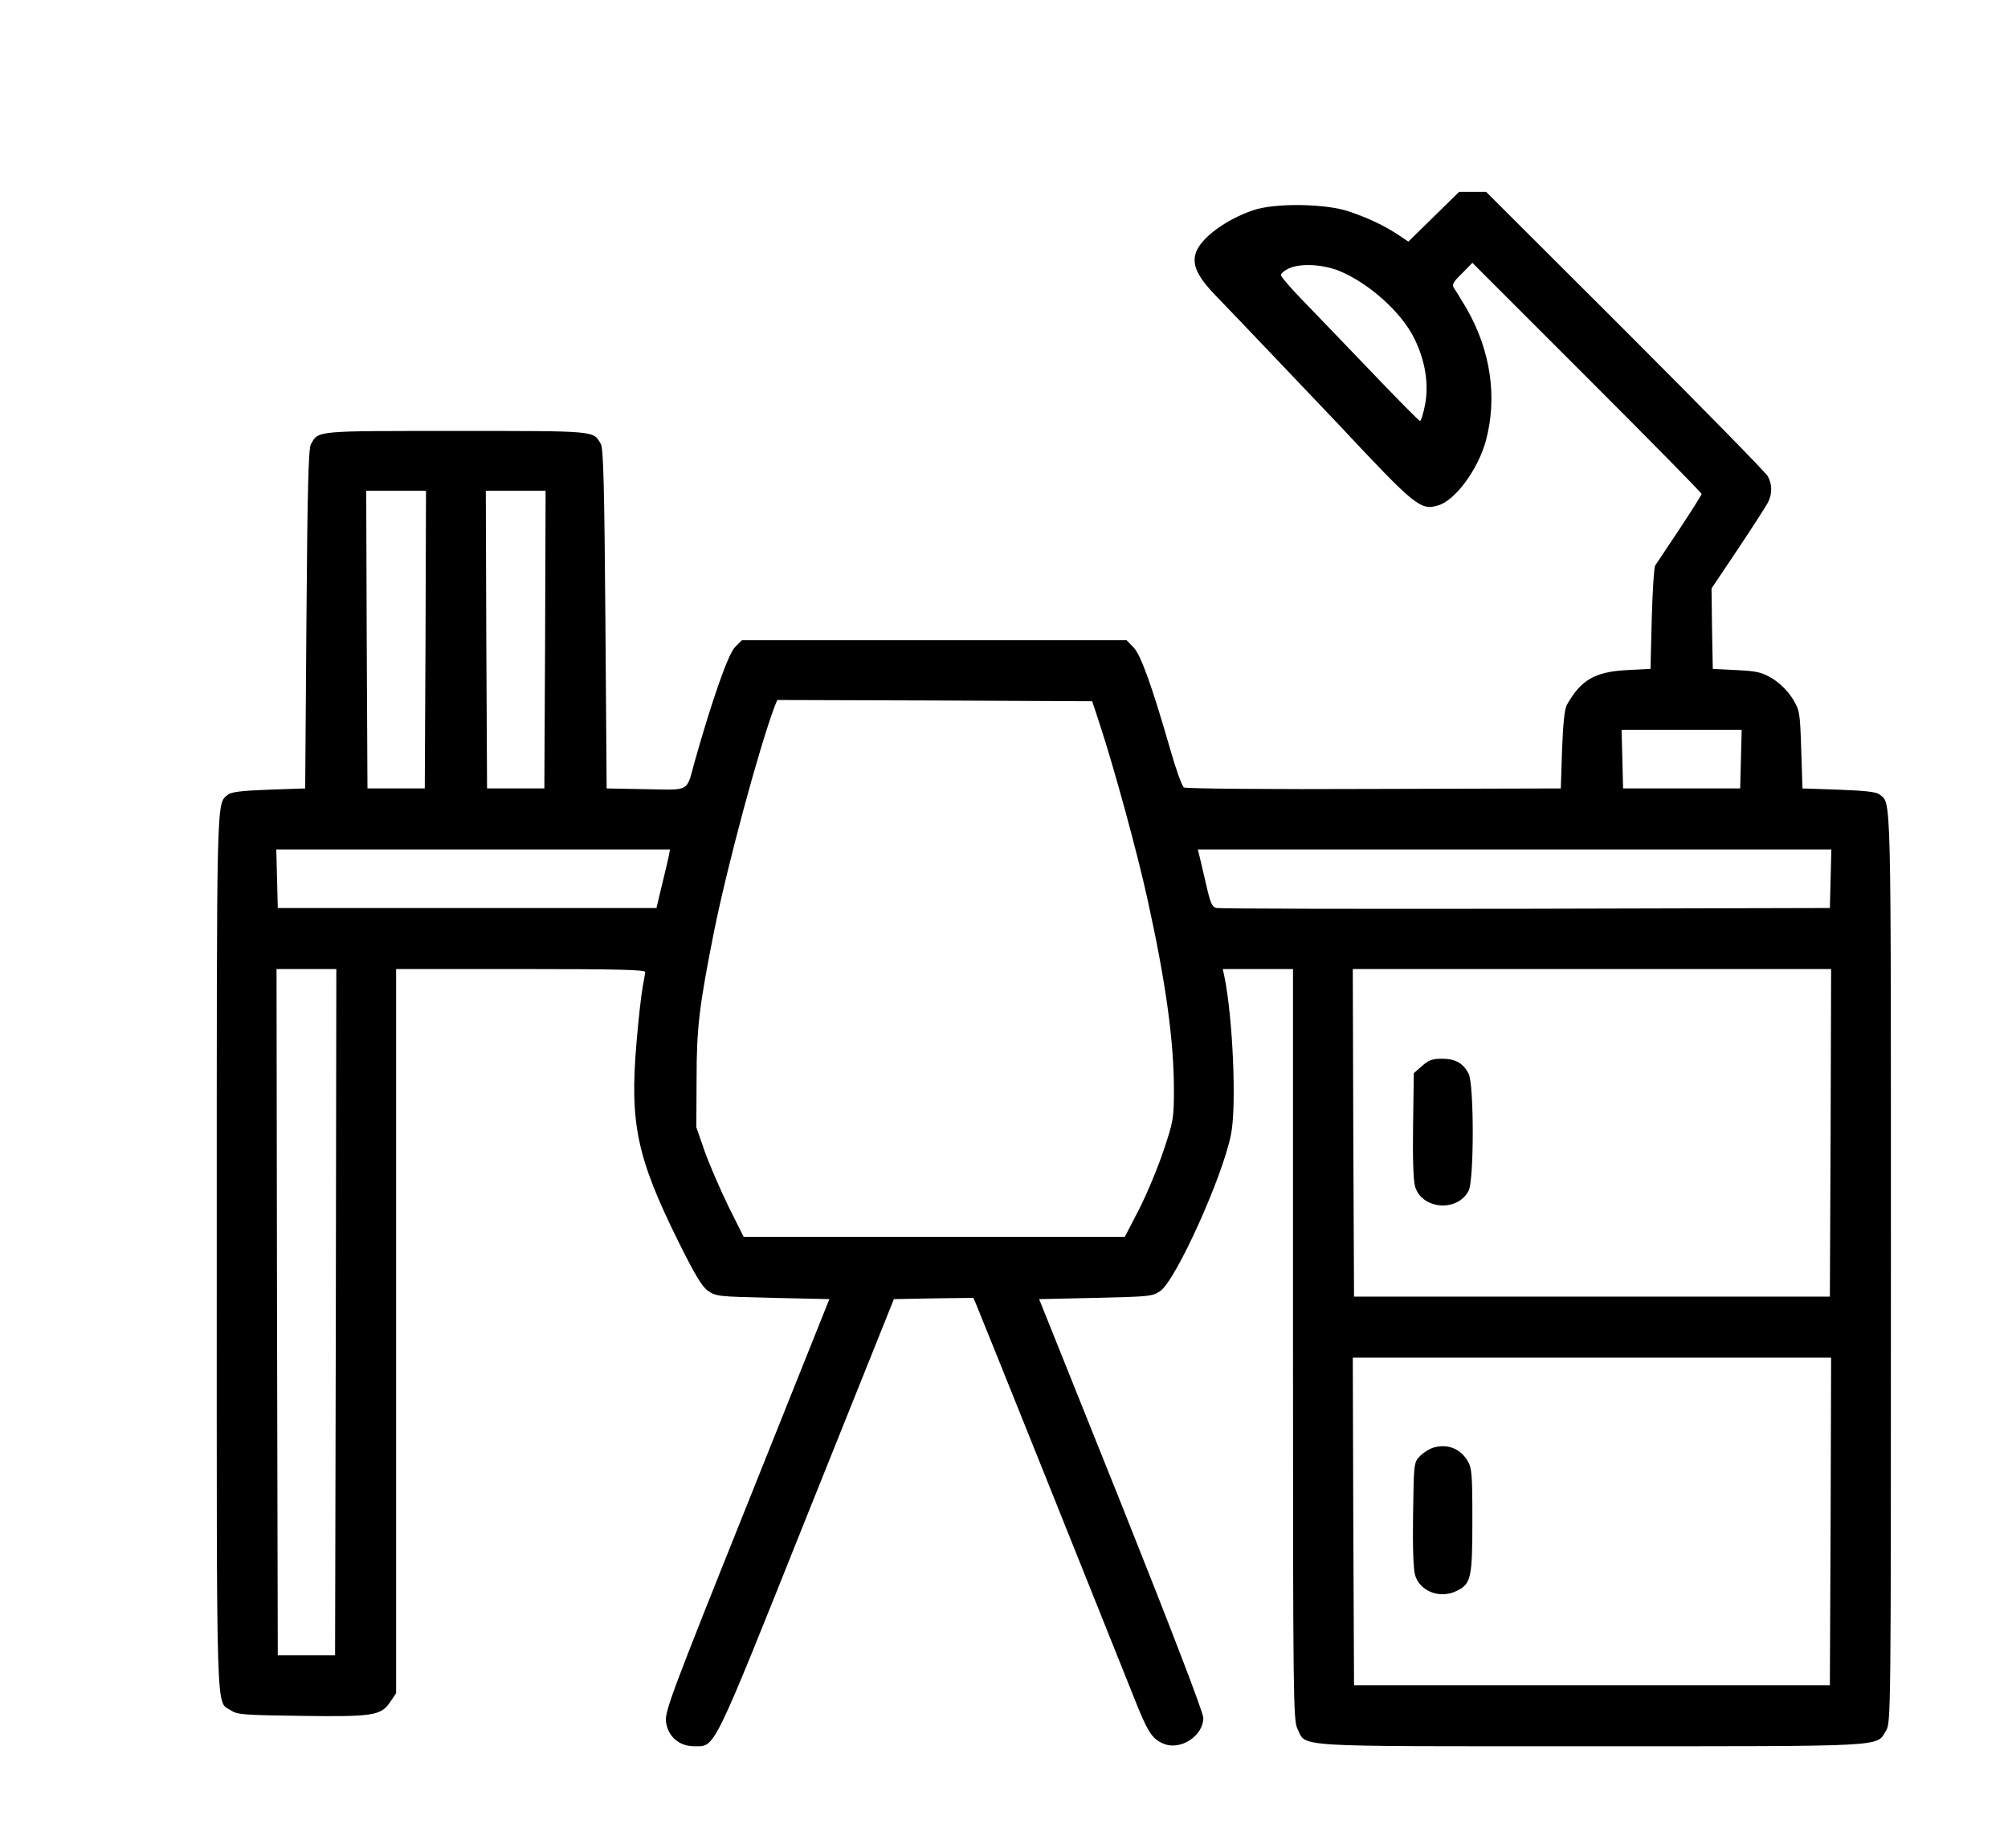<?xml version="1.0" standalone="no"?>
<!DOCTYPE svg PUBLIC "-//W3C//DTD SVG 20010904//EN"
 "http://www.w3.org/TR/2001/REC-SVG-20010904/DTD/svg10.dtd">
<svg version="1.0" xmlns="http://www.w3.org/2000/svg"
 width="806pt" height="742pt" viewBox="0 0 806 742"
 preserveAspectRatio="xMidYMid meet">
<g transform="translate(0,742) scale(0.1,-0.1)"
fill="#000000" stroke="none">
<path d="M5755 6550 l-102 -100 -37 25 c-55 37 -121 69 -201 96 -93 32 -298
35 -385 5 -109 -37 -211 -112 -230 -171 -16 -48 6 -95 80 -172 54 -55 458
-480 495 -519 306 -327 327 -344 397 -323 68 19 160 143 192 259 47 174 20
362 -77 531 -21 35 -43 72 -50 81 -10 15 -6 24 31 60 l42 43 460 -460 c253
-253 460 -463 460 -468 0 -4 -40 -67 -88 -140 -49 -73 -93 -139 -98 -147 -5
-8 -11 -105 -14 -215 l-5 -200 -95 -5 c-129 -7 -184 -39 -241 -140 -9 -17 -15
-75 -19 -180 l-5 -155 -750 -2 c-412 -2 -756 1 -763 6 -7 4 -31 70 -53 147
-75 260 -120 387 -150 416 l-27 28 -772 0 -772 0 -28 -28 c-27 -28 -89 -203
-161 -457 -35 -127 -16 -116 -197 -113 l-157 3 -5 680 c-4 520 -8 685 -18 702
-31 55 -14 53 -582 53 -568 0 -551 2 -582 -53 -10 -17 -14 -182 -18 -702 l-5
-680 -146 -5 c-109 -4 -151 -9 -164 -20 -47 -39 -45 28 -45 -1840 0 -1923 -4
-1795 57 -1836 25 -17 52 -19 283 -22 289 -4 320 1 357 57 l23 34 0 1453 0
1454 500 0 c394 0 500 -3 500 -12 -1 -7 -5 -33 -10 -58 -5 -25 -17 -126 -25
-224 -28 -325 1 -462 167 -798 67 -135 95 -182 120 -200 32 -22 42 -23 260
-28 l227 -5 -330 -825 c-301 -751 -330 -829 -326 -870 7 -60 52 -100 114 -100
85 0 69 -33 452 925 l349 870 159 3 160 2 10 -23 c11 -24 524 -1304 631 -1572
58 -148 76 -176 123 -195 68 -28 159 32 159 104 0 21 -125 347 -329 858 l-330
823 227 5 c218 5 228 6 260 28 63 46 248 454 283 627 23 112 8 470 -27 638
l-6 27 141 0 141 0 0 -1507 c0 -1416 1 -1510 18 -1543 37 -75 -42 -70 1180
-70 1203 0 1142 -3 1182 62 20 33 20 45 20 1861 0 1952 2 1858 -46 1898 -12
10 -57 15 -163 19 l-146 5 -5 156 c-5 152 -6 157 -35 205 -19 30 -49 60 -79
79 -43 26 -61 31 -145 35 l-96 5 -3 161 -2 162 106 158 c58 87 112 171 120
186 18 35 18 72 0 106 -8 15 -266 278 -573 585 l-558 557 -54 0 -54 0 -102
-100z m-383 -216 c120 -48 255 -168 306 -275 43 -88 58 -181 42 -264 -7 -36
-16 -65 -20 -65 -4 0 -92 89 -196 198 -104 108 -227 237 -274 285 -47 48 -86
94 -88 101 -2 8 14 21 35 30 46 19 130 15 195 -10z m-3664 -1481 l-3 -598
-115 0 -115 0 -3 598 -2 597 120 0 120 0 -2 -597z m480 0 l-3 -598 -115 0
-115 0 -3 598 -2 597 120 0 120 0 -2 -597z m2224 -333 c61 -185 153 -523 194
-710 73 -330 106 -568 106 -764 0 -115 -2 -127 -42 -246 -23 -69 -67 -174 -98
-235 l-57 -110 -765 0 -765 0 -61 122 c-33 68 -76 167 -95 220 l-34 98 1 195
c0 204 11 294 70 590 54 268 181 739 244 906 l10 24 632 -2 632 -3 28 -85z
m2576 -147 l-3 -118 -235 0 -235 0 -3 118 -3 117 241 0 241 0 -3 -117z m-4304
-392 c-4 -17 -16 -70 -28 -118 l-21 -88 -760 0 -760 0 -3 118 -3 117 790 0
790 0 -5 -29z m4664 -88 l-3 -118 -1220 -3 c-671 -1 -1230 0 -1242 3 -18 4
-25 20 -42 96 -12 50 -24 101 -27 115 l-6 24 1271 0 1272 0 -3 -117z m-6000
-1740 l-3 -1378 -115 0 -115 0 -3 1378 -2 1377 120 0 120 0 -2 -1377z m6000
720 l-3 -658 -955 0 -955 0 -3 658 -2 657 960 0 960 0 -2 -657z m0 -1560 l-3
-658 -955 0 -955 0 -3 658 -2 657 960 0 960 0 -2 -657z"/>
<path d="M5708 3141 l-33 -29 -3 -209 c-2 -134 1 -221 8 -246 27 -92 170 -104
215 -17 22 42 22 427 0 470 -22 42 -53 60 -107 60 -39 0 -54 -6 -80 -29z"/>
<path d="M5754 1609 c-16 -5 -41 -20 -55 -35 -24 -25 -24 -29 -27 -232 -2
-134 1 -220 8 -245 20 -67 103 -97 170 -62 55 28 60 53 60 282 0 188 -2 211
-20 240 -29 48 -80 68 -136 52z"/>
</g>
</svg>
